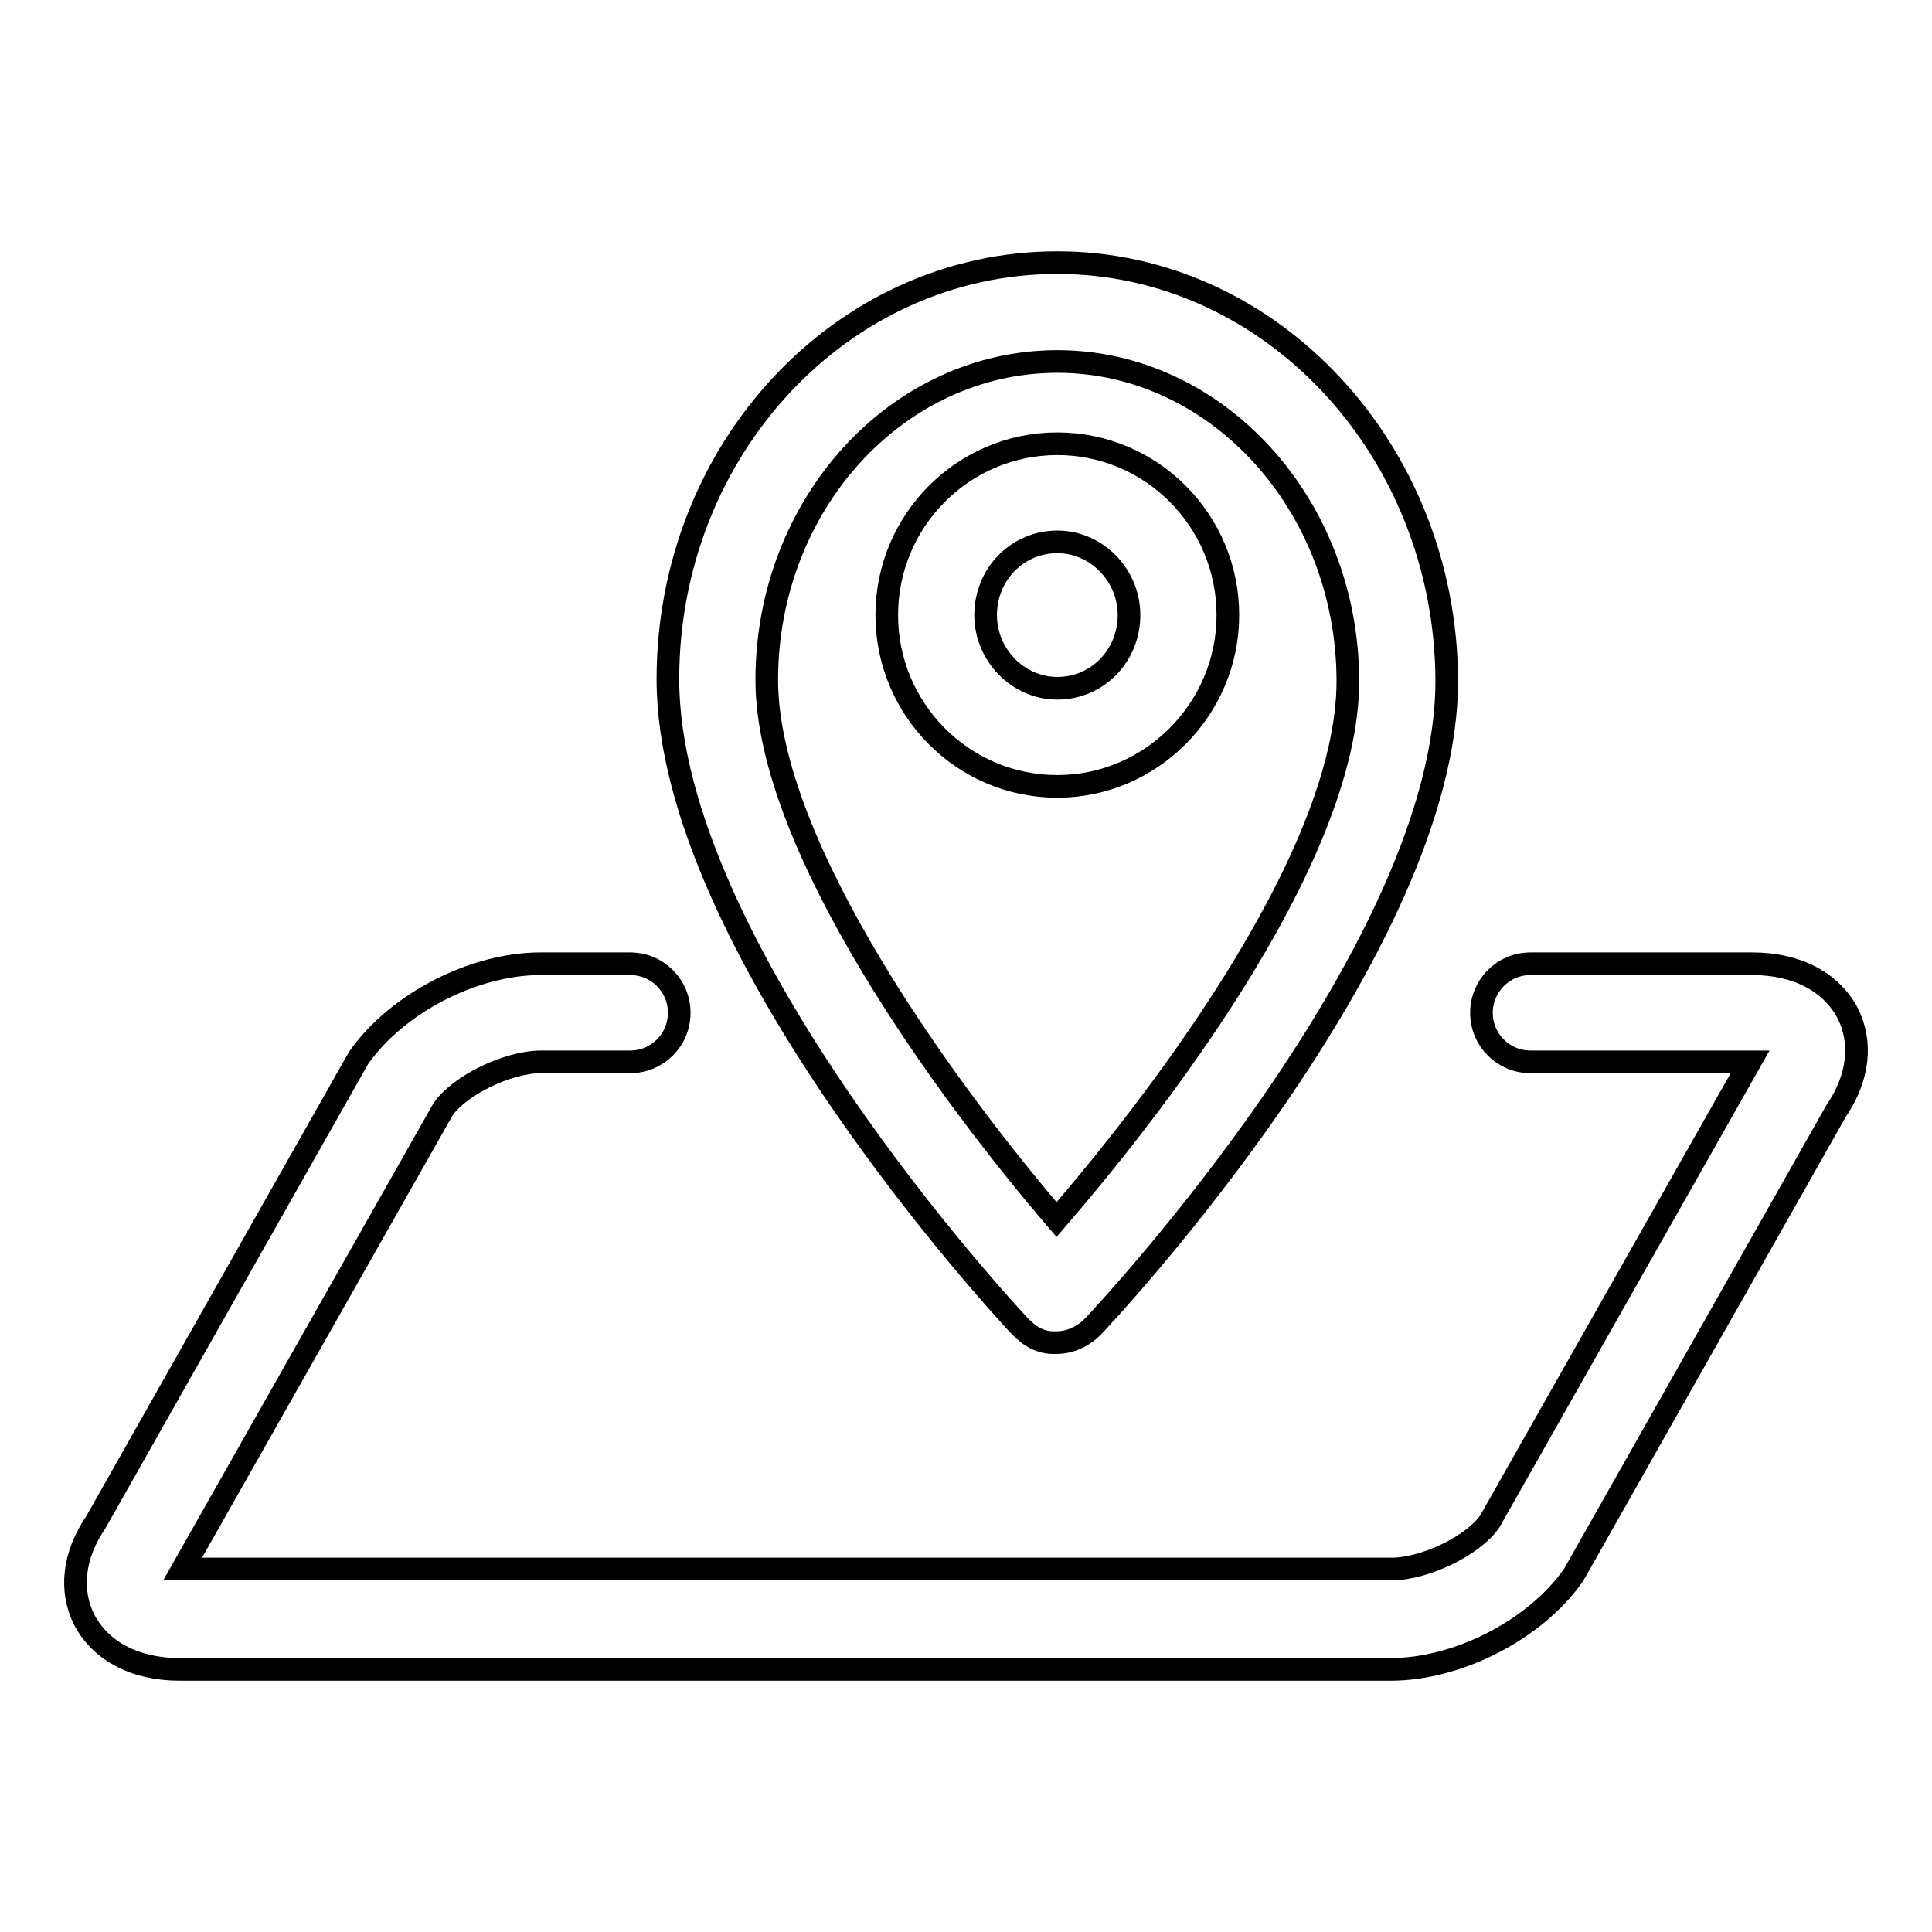 <?xml version="1.0" encoding="utf-8"?>
<!-- Svg Vector Icons : http://www.onlinewebfonts.com/icon -->
<!DOCTYPE svg PUBLIC "-//W3C//DTD SVG 1.1//EN" "http://www.w3.org/Graphics/SVG/1.1/DTD/svg11.dtd">
<svg version="1.1" xmlns="http://www.w3.org/2000/svg" xmlns:xlink="http://www.w3.org/1999/xlink" x="0px" y="0px" viewBox="0 0 256 256" enable-background="new 0 0 256 256" xml:space="preserve">
<g> <path stroke-width="3" fill-opacity="0" stroke="#000000"  d="M140,177.9c-2.1,0.1-3.5-0.8-4.8-2.1c-1.9-2-46.7-50.3-46.7-85.8c0-30.5,23.1-55.2,51.6-55.2 c28.3,0,51.4,24.8,51.6,55.2c0.2,35.5-45,83.8-46.9,85.8C143.5,177.1,141.8,177.9,140,177.9z M140.1,47.9 c-21.2,0-38.5,18.9-38.5,42.2c0,22.3,24.5,55.3,38.4,71.5c11.3-13.1,38.7-47.3,38.6-71.5C178.5,66.8,161.2,47.9,140.1,47.9z  M140.1,104.2c-12.5,0-22.6-10.2-22.6-22.7c0-12.5,10.1-22.7,22.6-22.7c12.5,0,22.6,10.2,22.6,22.7 C162.7,94,152.5,104.2,140.1,104.2z M140.1,71.8c-5.3,0-9.5,4.3-9.5,9.7c0,5.3,4.3,9.7,9.5,9.7c5.3,0,9.5-4.3,9.5-9.7 C149.6,76.2,145.3,71.8,140.1,71.8z M184.3,221.2H23.8c-5.9,0-10.4-2.4-12.6-6.5c-2-3.9-1.5-8.6,1.5-13l34.8-61.5 c5.1-7.3,15.3-12.5,24.1-12.5h11.9c3.6,0,6.5,2.9,6.5,6.5c0,3.6-2.9,6.5-6.5,6.5H71.7c-4.4,0-10.8,3.1-13,6.3l-34.5,60.9h160.2 c4.4,0,10.8-3.1,13-6.3l34.5-60.9h-29.1c-3.6,0-6.5-2.9-6.5-6.5c0-3.6,2.9-6.5,6.5-6.5h29.4c5.9,0,10.4,2.4,12.6,6.5 c2,3.9,1.5,8.6-1.5,13l-34.8,61.5C203.4,216,193.1,221.2,184.3,221.2z"/></g>
</svg>